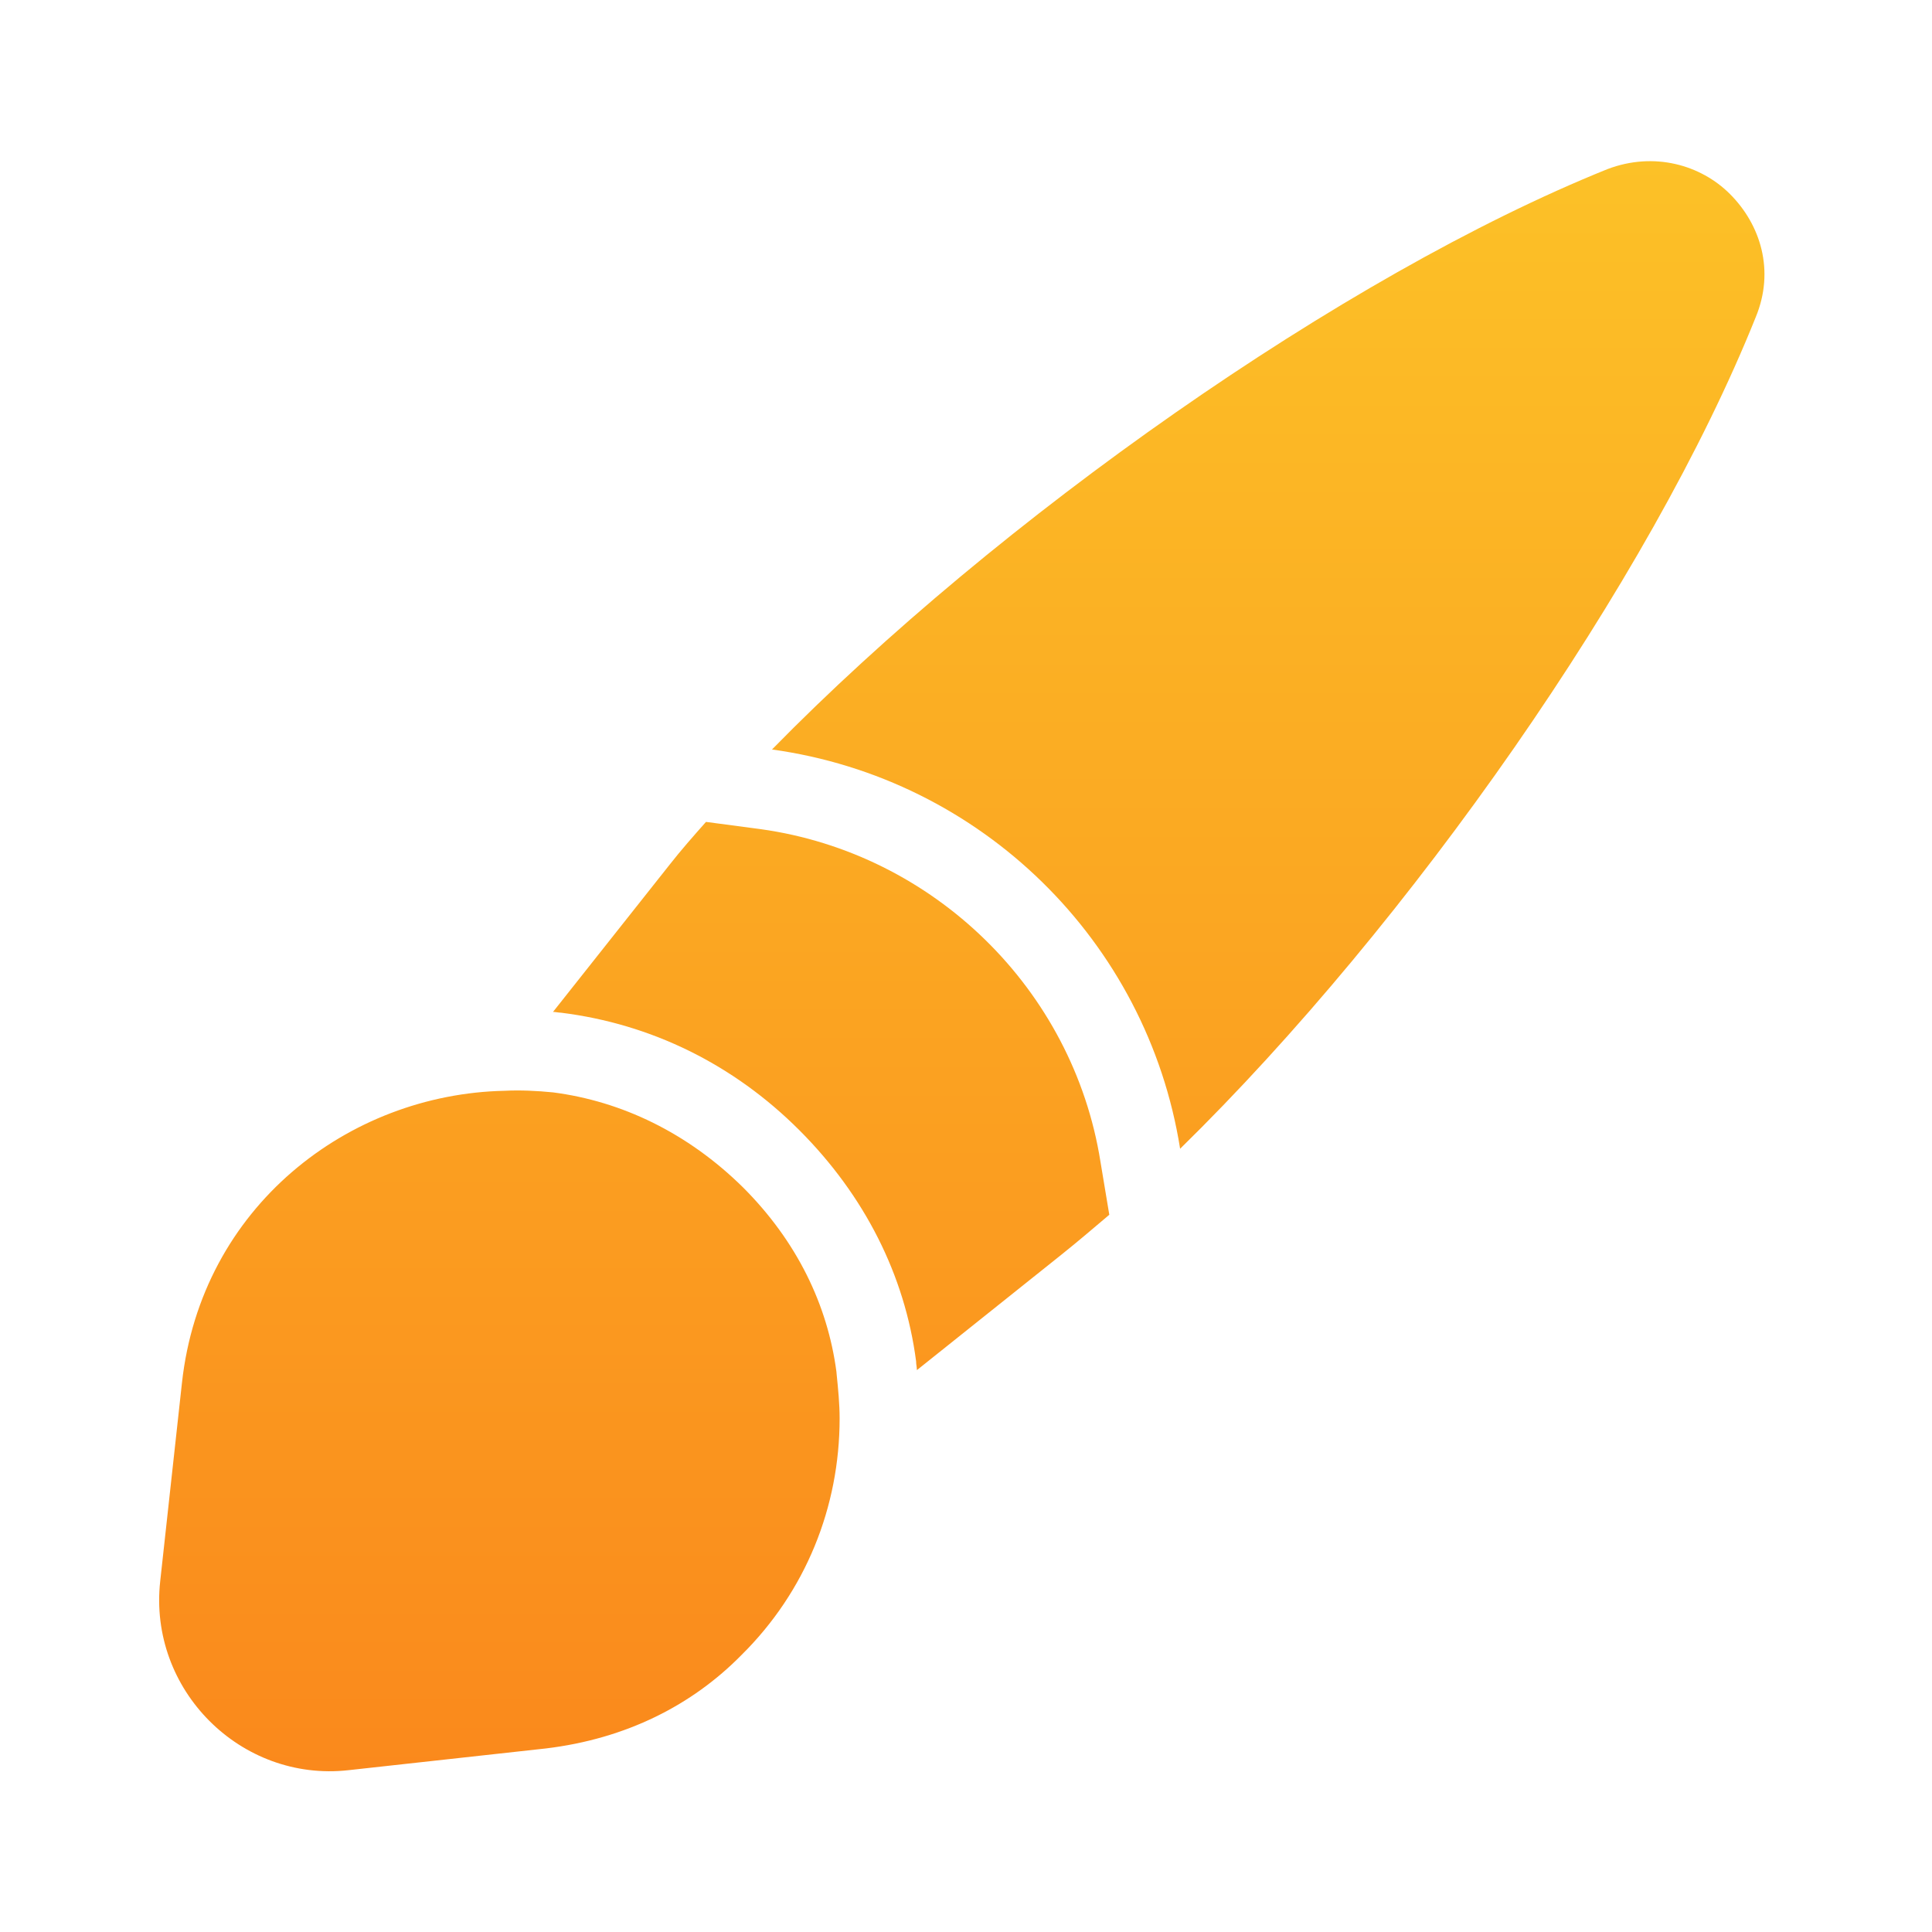 <?xml version="1.0" encoding="UTF-8"?> <svg xmlns="http://www.w3.org/2000/svg" width="29" height="29" viewBox="0 0 29 29" fill="none"> <path fill-rule="evenodd" clip-rule="evenodd" d="M26.354 4.761C24.771 8.712 21.158 13.872 17.714 17.243C17.219 14.125 14.73 11.685 11.588 11.25C14.971 7.794 20.167 4.133 24.13 2.538C24.831 2.272 25.532 2.477 25.967 2.912C26.426 3.371 26.644 4.06 26.354 4.761ZM16.651 18.234C16.409 18.439 16.168 18.645 15.926 18.838L13.763 20.566C13.763 20.549 13.76 20.53 13.758 20.509C13.754 20.485 13.751 20.459 13.751 20.433C13.582 19.14 12.977 17.944 11.999 16.965C11.008 15.974 9.775 15.37 8.422 15.201C8.404 15.201 8.383 15.198 8.362 15.195C8.341 15.192 8.319 15.189 8.301 15.189L10.053 12.977C10.223 12.76 10.404 12.555 10.597 12.337L11.419 12.446C14.017 12.808 16.107 14.85 16.518 17.436L16.651 18.234ZM11.129 24.843C12.095 23.889 12.603 22.62 12.603 21.291C12.603 21.072 12.581 20.854 12.558 20.625L12.555 20.59C12.422 19.587 11.963 18.633 11.153 17.823C10.319 17.001 9.328 16.53 8.301 16.397C8.06 16.373 7.806 16.361 7.576 16.373C5.232 16.421 3.021 18.113 2.731 20.759L2.405 23.732C2.223 25.363 3.613 26.753 5.232 26.571L8.192 26.245C9.401 26.1 10.392 25.593 11.129 24.843Z" fill="url(#paint0_linear_28_56)"></path> <defs> <linearGradient id="paint0_linear_28_56" x1="14.437" y1="2.419" x2="14.437" y2="26.587" gradientUnits="userSpaceOnUse"> <stop stop-color="#FCC127"></stop> <stop offset="1" stop-color="#FA891C"></stop> </linearGradient> </defs> </svg> 